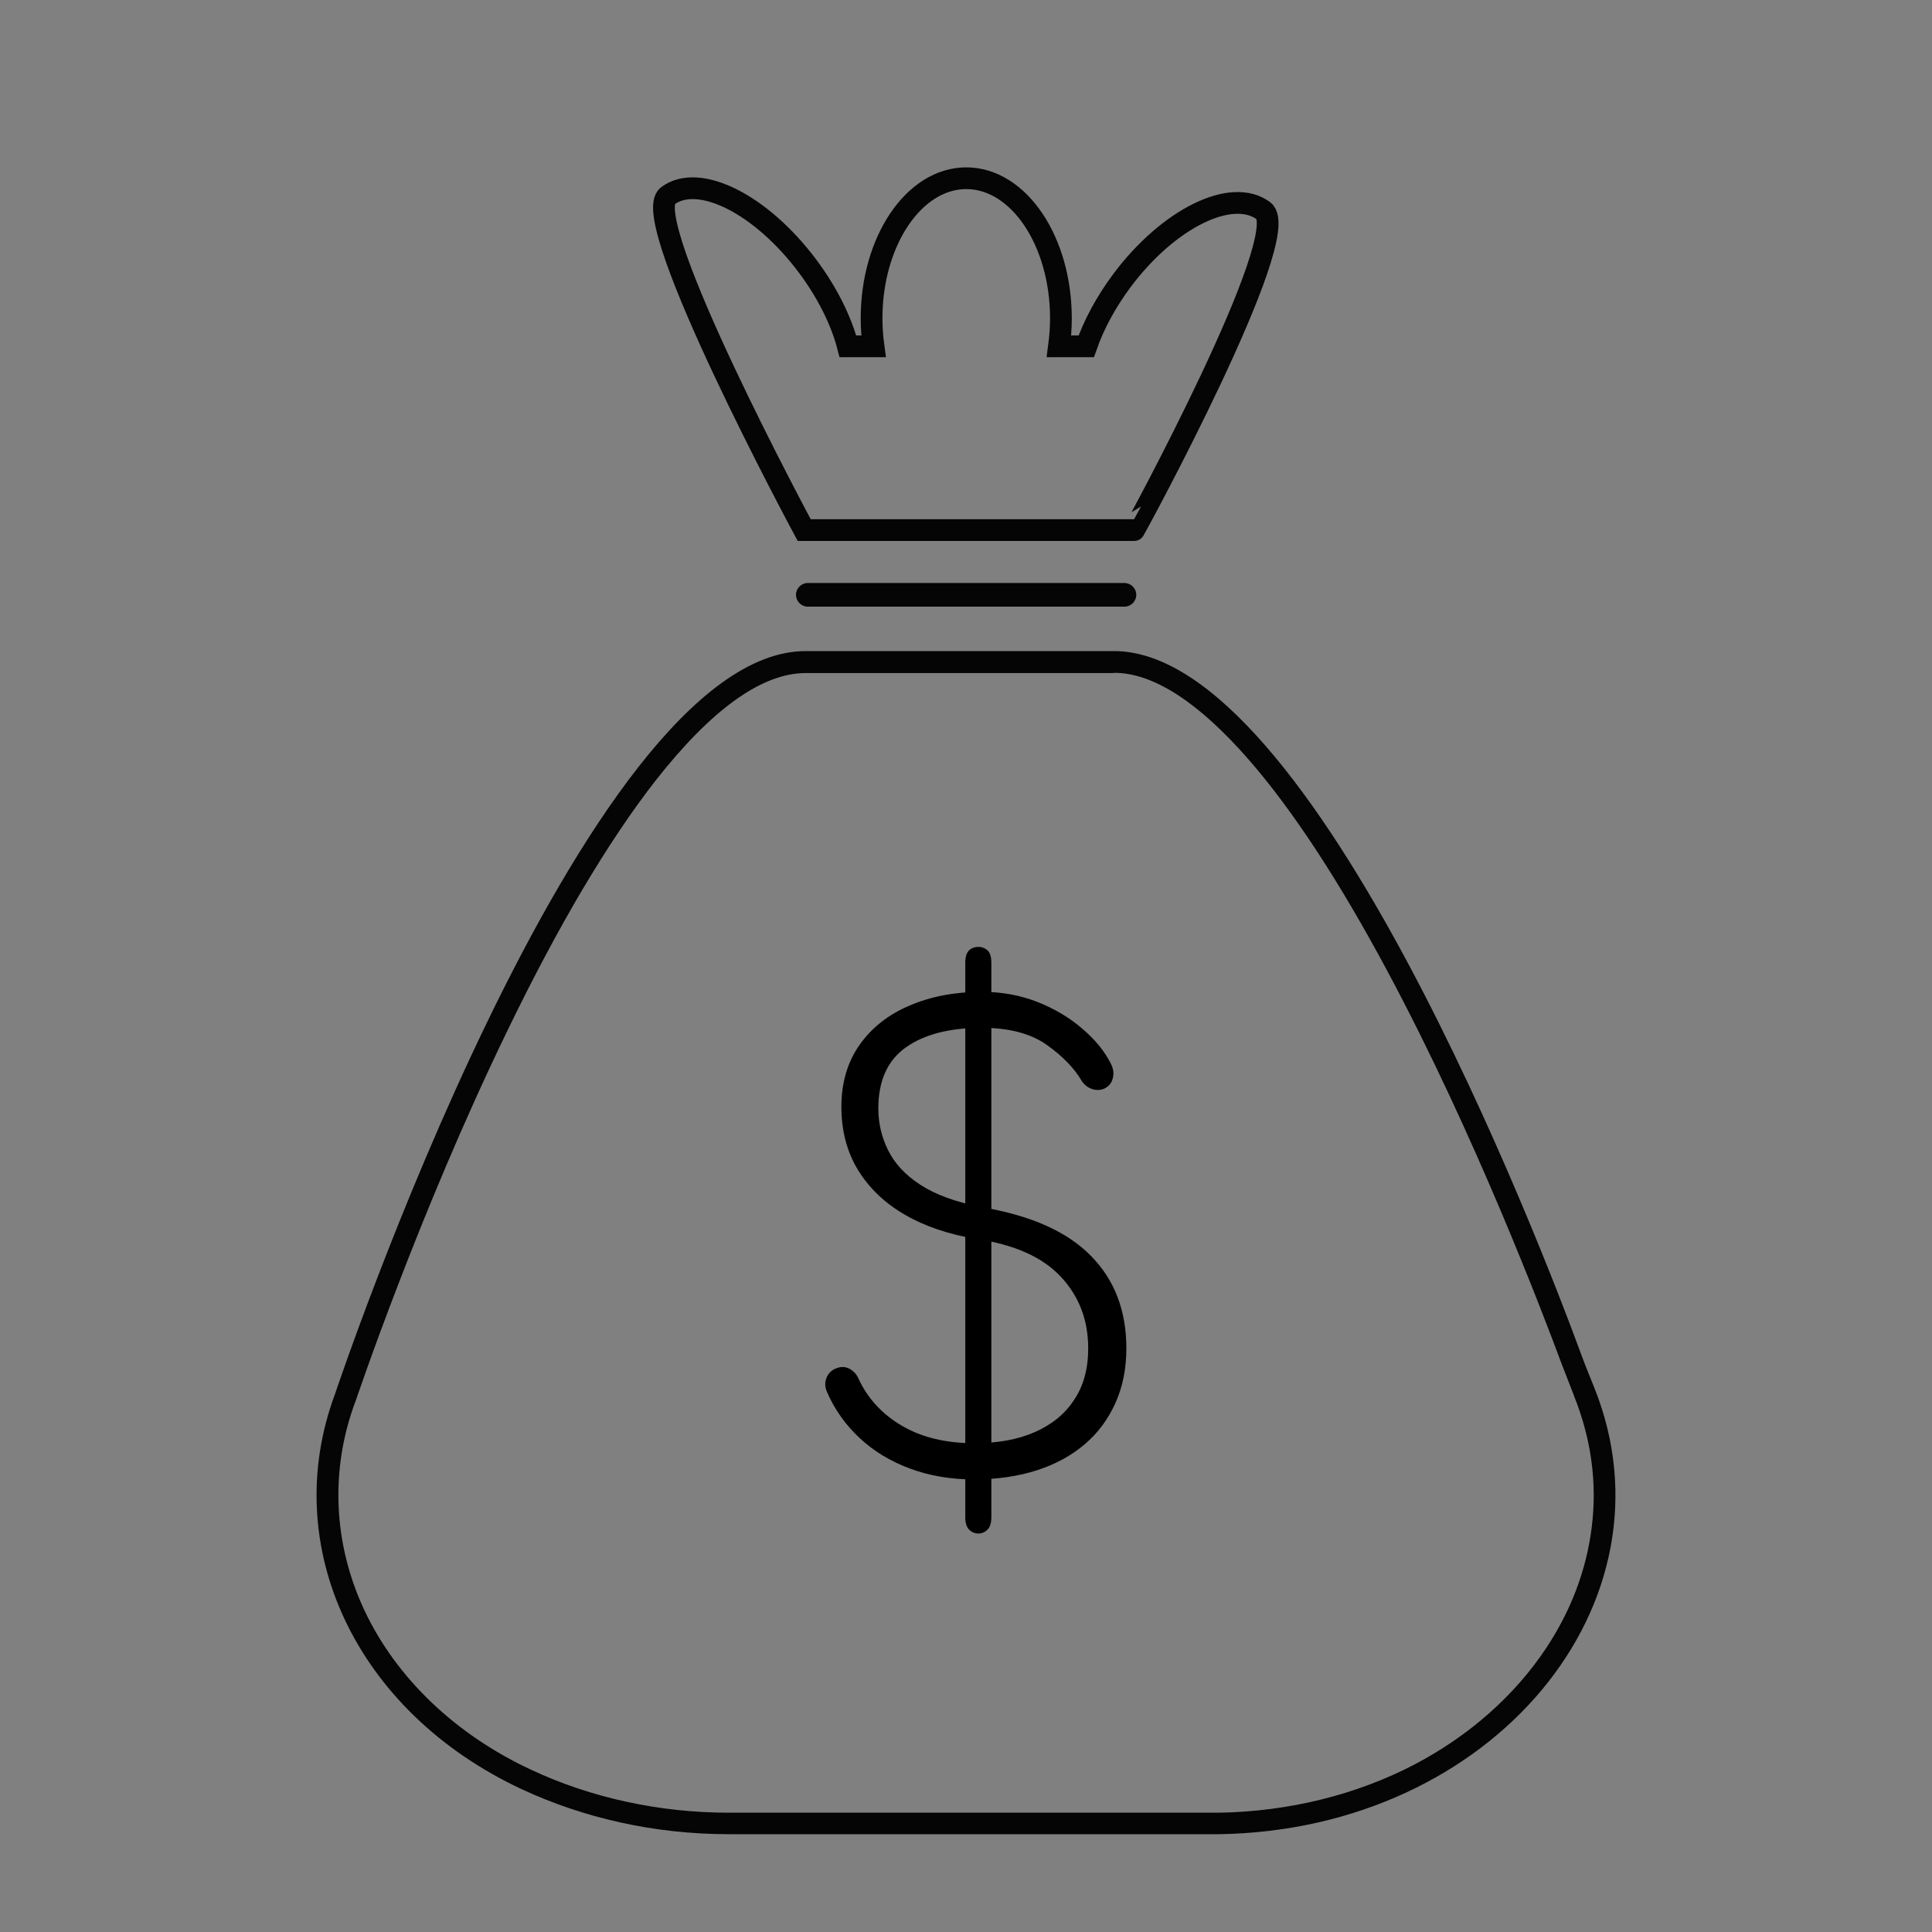 <?xml version="1.0" encoding="UTF-8"?> <!-- Generator: Adobe Illustrator 26.4.1, SVG Export Plug-In . SVG Version: 6.00 Build 0) --> <svg xmlns="http://www.w3.org/2000/svg" xmlns:xlink="http://www.w3.org/1999/xlink" id="Слой_1" x="0px" y="0px" viewBox="0 0 800 800" style="enable-background:new 0 0 800 800;" xml:space="preserve"><rect x="0" y="0" width="800" height="800" fill="#808080" stroke="none"/> <style type="text/css"> .st0{fill:#050505;} .st1{fill:#FFFFFF;} .st2{fill:none;stroke:#050505;stroke-width:9;stroke-miterlimit:10;} </style> <g> <path class="st0" d="M461.3,278.6c16.2,0,35,12.1,55.9,36.1c18.2,20.9,37.5,50.4,57.6,88c36,67.3,64.1,141.2,71.9,162.2 c1.6,4.2,3.3,8.5,4.9,12.6l0.2,0.6c7.1,17.7,9.6,36,7.3,54.3c-2.2,17.6-8.5,34.4-18.9,50.1c-13.1,19.7-31.9,36.3-54.6,48.2 c-24,12.5-51.9,19.4-80.7,19.9c-1.2,0-2.3,0-3.5,0H301.8c-28.6,0-57-6.1-81.9-17.8c-31.4-14.6-55.9-38.1-69-66 c-12.9-27.5-14.3-58.1-3.8-86.3l0.1-0.1l0-0.1c0.3-0.8,26-77.4,62.6-152.9c21.3-44.1,42.1-79.1,61.6-104.1 c23.2-29.6,44.1-44.6,62.2-44.6H461.3 M461.3,269.6H333.6c-92.1,0-194.9,307.7-194.9,307.7c-23.4,62.9,8.4,131.4,77.4,163.6 c25.4,11.8,54.6,18.6,85.7,18.6h199.6c1.2,0,2.4,0,3.6,0c113.6-1.9,190.7-96.1,155.2-184.8c-1.7-4.3-3.5-8.6-5.1-12.9 C638.2,515.6,543.7,269.6,461.3,269.6L461.3,269.6z"></path> </g> <g> <path class="st1" d="M334.5,246.8c-0.2,0-0.4-0.2-0.4-0.4s0.2-0.4,0.4-0.4h131.1c0.2,0,0.4,0.2,0.4,0.4s-0.2,0.4-0.4,0.4H334.5z"></path> <path class="st0" d="M465.5,241.4H334.5c-2.7,0-4.9,2.2-4.9,4.9s2.2,4.9,4.9,4.9h131.1c2.7,0,4.9-2.2,4.9-4.9 S468.3,241.4,465.5,241.4L465.5,241.4z"></path> </g> <path class="st2" d="M523.2,87.3c-13.1-9.8-39.3,3.1-58.5,28.7c-6.8,9.1-11.8,18.5-14.9,27.4h-11.3c0.5-3.8,0.8-7.6,0.8-11.6 c0-32-17.5-58-39.2-58c-21.6,0-39.2,26-39.2,58c0,4,0.3,7.9,0.8,11.6h-10.6c-2.7-10.4-8.4-22.1-16.7-33.2 c-19.2-25.7-45.1-38.7-57.9-29.1c-12.8,9.6,56.5,138.4,56.5,138.4h136.6C469.8,219.5,536.3,97.1,523.2,87.3z"></path> <g> <g> <path d="M403.3,612.6c-9.6,0-18.4-1.5-26.5-4.5c-8.1-3-15-7.2-20.8-12.6c-5.8-5.4-10.4-11.8-13.6-19.2c-0.9-2.1-0.9-4-0.1-5.9 c0.8-1.9,2.2-3.2,4.2-3.9c1.9-0.7,3.6-0.6,5.3,0.3c1.6,0.9,2.9,2.2,3.7,4.1c3.8,8.2,9.8,14.7,18,19.5c8.2,4.8,18.2,7.2,29.8,7.2 c9.8,0,18.2-1.5,25.2-4.6c7-3.1,12.5-7.5,16.3-13.4c3.9-5.8,5.8-12.9,5.8-21.3c0-11.7-3.8-21.6-11.4-29.7 c-7.6-8.1-19.3-13.3-35.1-15.6c-11.3-1.9-21.1-5.2-29.4-10c-8.3-4.8-14.8-11-19.4-18.5c-4.6-7.5-6.9-16.3-6.9-26.2 c0-9.9,2.5-18.5,7.5-25.6c5-7.1,11.9-12.6,20.7-16.3c8.8-3.8,18.8-5.7,30-5.7c8.2,0,15.9,1.4,23,4.2c7.1,2.8,13.3,6.5,18.6,11.1 c5.3,4.5,9.3,9.4,11.8,14.5c1,1.9,1.3,3.9,0.8,5.9c-0.5,2.1-1.7,3.5-3.6,4.4c-1.7,0.7-3.4,0.7-5.1,0.1c-1.7-0.6-3.1-1.7-4.1-3.2 c-3.1-5.3-7.9-10.3-14.5-15c-6.6-4.7-15.6-7.1-26.9-7.1c-13.4,0-23.9,2.7-31.5,8.1c-7.6,5.4-11.4,13.8-11.4,25.3 c0,6,1.3,11.7,4,17.2c2.7,5.5,7.1,10.3,13.4,14.4c6.3,4.1,14.8,7.2,25.6,9.3c20.2,3.4,35.2,10.1,45,20.1 c9.8,9.9,14.7,22.7,14.7,38.3c0,8.4-1.5,15.9-4.5,22.6c-3,6.7-7.2,12.4-12.7,17.1c-5.5,4.7-12.1,8.3-19.8,10.8 S412.7,612.6,403.3,612.6z M405.1,635c-1.5,0-2.8-0.6-3.9-1.7c-1-1.1-1.5-2.8-1.5-5V398.7c0-2.4,0.5-4.1,1.5-5.1s2.3-1.5,3.9-1.5 s2.8,0.5,3.9,1.5c1,1,1.5,2.7,1.5,5.1v229.6c0,2.2-0.5,3.9-1.5,5C407.9,634.4,406.7,635,405.1,635z"></path> </g> </g> </svg> 